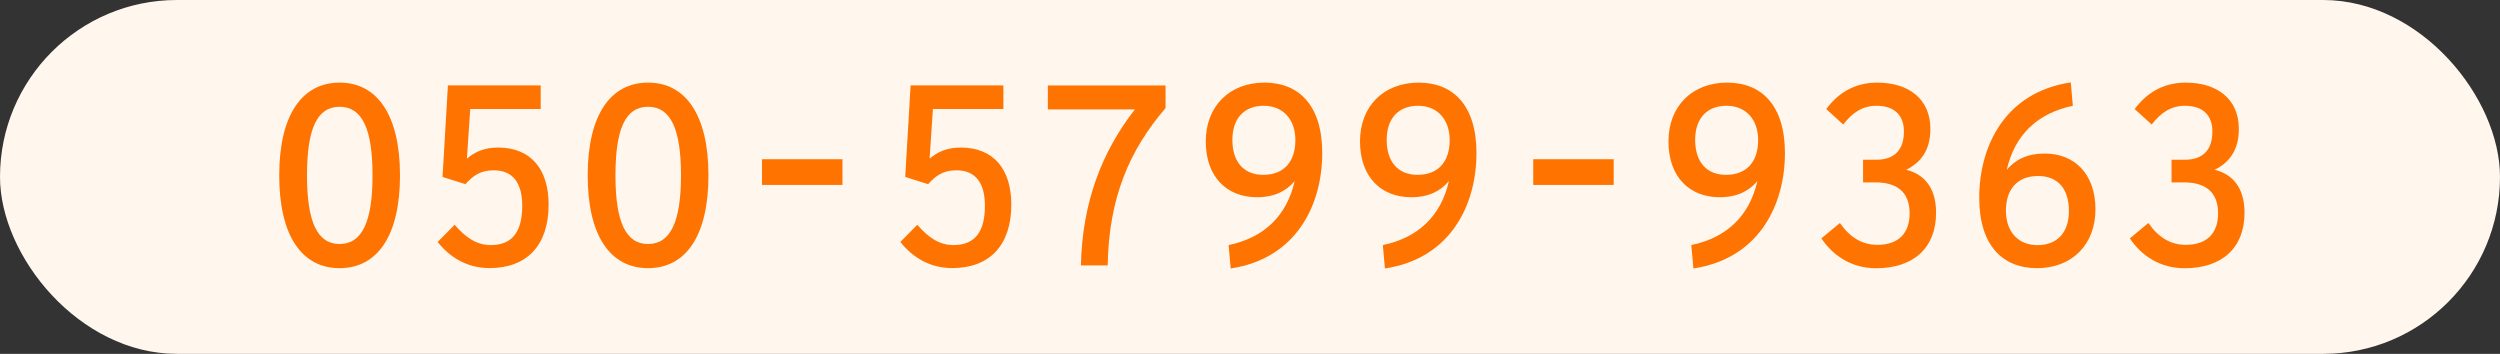 <?xml version="1.0" encoding="UTF-8"?>
<svg id="_レイヤー_8" data-name="レイヤー 8" xmlns="http://www.w3.org/2000/svg" width="325" height="46" viewBox="0 0 325 46">
  <rect x="0" y="0" width="325" height="46" fill="#333333" stroke="none"/>
  <rect x="0" y="0" width="325" height="46" rx="23" ry="23" style="fill: #fff6ee;"/>
  <g>
    <path d="M36.3,22.8c0-7.85,2.97-12.06,7.85-12.06s7.85,4.21,7.85,12.06-2.94,12.06-7.85,12.06-7.85-4.21-7.85-12.06ZM48.43,22.8c0-6.02-1.34-8.92-4.28-8.92s-4.24,2.87-4.24,8.92,1.34,8.92,4.24,8.92,4.28-2.87,4.28-8.92Z" style="fill: #ff7300;"/>
    <path d="M56.89,31.46l2.21-2.24c1.37,1.57,2.77,2.64,4.71,2.64,2.91,0,4.08-1.9,4.08-5.11,0-2.91-1.17-4.61-3.71-4.61-1.74,0-2.67.7-3.68,1.8l-2.97-.94.7-11.9h12.06v3.07h-9.16l-.43,6.45c.97-.8,2.14-1.44,4.04-1.44,4.24,0,6.58,2.77,6.58,7.42,0,5.28-2.81,8.25-7.69,8.25-2.91,0-5.15-1.4-6.75-3.41Z" style="fill: #ff7300;"/>
    <path d="M76.4,22.8c0-7.85,2.97-12.06,7.85-12.06s7.85,4.21,7.85,12.06-2.94,12.06-7.85,12.06-7.85-4.21-7.85-12.06ZM88.53,22.8c0-6.02-1.34-8.92-4.28-8.92s-4.24,2.87-4.24,8.92,1.34,8.92,4.24,8.92,4.28-2.87,4.28-8.92Z" style="fill: #ff7300;"/>
    <path d="M99.06,20.7h10.46v3.34h-10.46v-3.34Z" style="fill: #ff7300;"/>
    <path d="M117.04,31.46l2.21-2.24c1.37,1.57,2.77,2.64,4.71,2.64,2.91,0,4.08-1.9,4.08-5.11,0-2.91-1.17-4.61-3.71-4.61-1.74,0-2.67.7-3.68,1.8l-2.97-.94.7-11.9h12.06v3.07h-9.16l-.43,6.45c.97-.8,2.14-1.44,4.04-1.44,4.24,0,6.58,2.77,6.58,7.42,0,5.28-2.81,8.25-7.69,8.25-2.91,0-5.15-1.4-6.75-3.41Z" style="fill: #ff7300;"/>
    <path d="M147.55,14.22h-11.33v-3.11h15.3v2.94c-4.68,5.45-7.38,11.66-7.52,20.45h-3.48c.17-8.15,2.71-14.77,7.02-20.28Z" style="fill: #ff7300;"/>
    <path d="M159.72,31.86c4.61-.97,7.55-3.78,8.59-8.32-1.1,1.3-2.64,2.1-4.91,2.1-3.88,0-6.65-2.61-6.65-7.25s3.14-7.65,7.62-7.65,7.52,2.94,7.52,9.16c0,6.62-3.27,13.7-11.9,15l-.27-3.04ZM168.4,18.23c0-2.71-1.6-4.48-4.11-4.48s-4.08,1.6-4.08,4.44,1.47,4.54,4.01,4.54c2.74,0,4.18-1.77,4.18-4.51Z" style="fill: #ff7300;"/>
    <path d="M179.77,31.86c4.61-.97,7.55-3.78,8.59-8.32-1.1,1.3-2.64,2.1-4.91,2.1-3.88,0-6.65-2.61-6.65-7.25s3.14-7.65,7.62-7.65,7.52,2.94,7.52,9.16c0,6.62-3.27,13.7-11.9,15l-.27-3.04ZM188.46,18.23c0-2.71-1.6-4.48-4.11-4.48s-4.08,1.6-4.08,4.44,1.47,4.54,4.01,4.54c2.74,0,4.18-1.77,4.18-4.51Z" style="fill: #ff7300;"/>
    <path d="M199.32,20.7h10.46v3.34h-10.46v-3.34Z" style="fill: #ff7300;"/>
    <path d="M219.87,31.86c4.61-.97,7.55-3.78,8.59-8.32-1.1,1.3-2.64,2.1-4.91,2.1-3.88,0-6.65-2.61-6.65-7.25s3.14-7.65,7.62-7.65,7.52,2.94,7.52,9.16c0,6.62-3.27,13.7-11.9,15l-.27-3.04ZM228.56,18.23c0-2.71-1.6-4.48-4.11-4.48s-4.08,1.6-4.08,4.44,1.47,4.54,4.01,4.54c2.74,0,4.18-1.77,4.18-4.51Z" style="fill: #ff7300;"/>
    <path d="M236.78,30.99l2.41-2c1.27,1.84,2.87,2.84,4.85,2.84,2.84,0,4.21-1.57,4.21-4.11,0-2.74-1.64-4.01-4.41-4.01h-1.64v-2.94h1.7c2.44,0,3.61-1.34,3.61-3.68,0-1.94-1.07-3.34-3.58-3.34-1.77,0-3.11.87-4.31,2.44l-2.21-2.01c1.4-1.9,3.51-3.44,6.62-3.44,4.08,0,6.92,2.11,6.92,6.02,0,2.87-1.34,4.41-3.14,5.31,2.04.5,3.88,2.04,3.88,5.58,0,4.61-2.97,7.22-7.79,7.22-3.11,0-5.55-1.54-7.12-3.88Z" style="fill: #ff7300;"/>
    <path d="M257.3,25.71c0-6.62,3.27-13.7,11.9-15l.27,3.04c-4.61.97-7.55,3.78-8.59,8.32,1.1-1.3,2.64-2.11,4.95-2.11,3.81,0,6.58,2.61,6.58,7.25s-3.11,7.65-7.59,7.65-7.52-2.94-7.52-9.16ZM268.96,27.42c0-2.91-1.47-4.54-4.01-4.54-2.74,0-4.18,1.77-4.18,4.51s1.6,4.48,4.11,4.48,4.08-1.6,4.08-4.44Z" style="fill: #ff7300;"/>
    <path d="M276.88,30.99l2.41-2c1.27,1.84,2.87,2.84,4.85,2.84,2.84,0,4.21-1.57,4.21-4.11,0-2.74-1.64-4.01-4.41-4.01h-1.64v-2.94h1.7c2.44,0,3.61-1.34,3.61-3.68,0-1.94-1.07-3.34-3.58-3.34-1.77,0-3.11.87-4.31,2.44l-2.21-2.01c1.4-1.9,3.51-3.44,6.62-3.44,4.08,0,6.92,2.11,6.92,6.02,0,2.87-1.34,4.41-3.14,5.31,2.04.5,3.88,2.04,3.88,5.58,0,4.61-2.97,7.22-7.79,7.22-3.11,0-5.55-1.54-7.12-3.88Z" style="fill: #ff7300;"/>
  </g>
</svg>